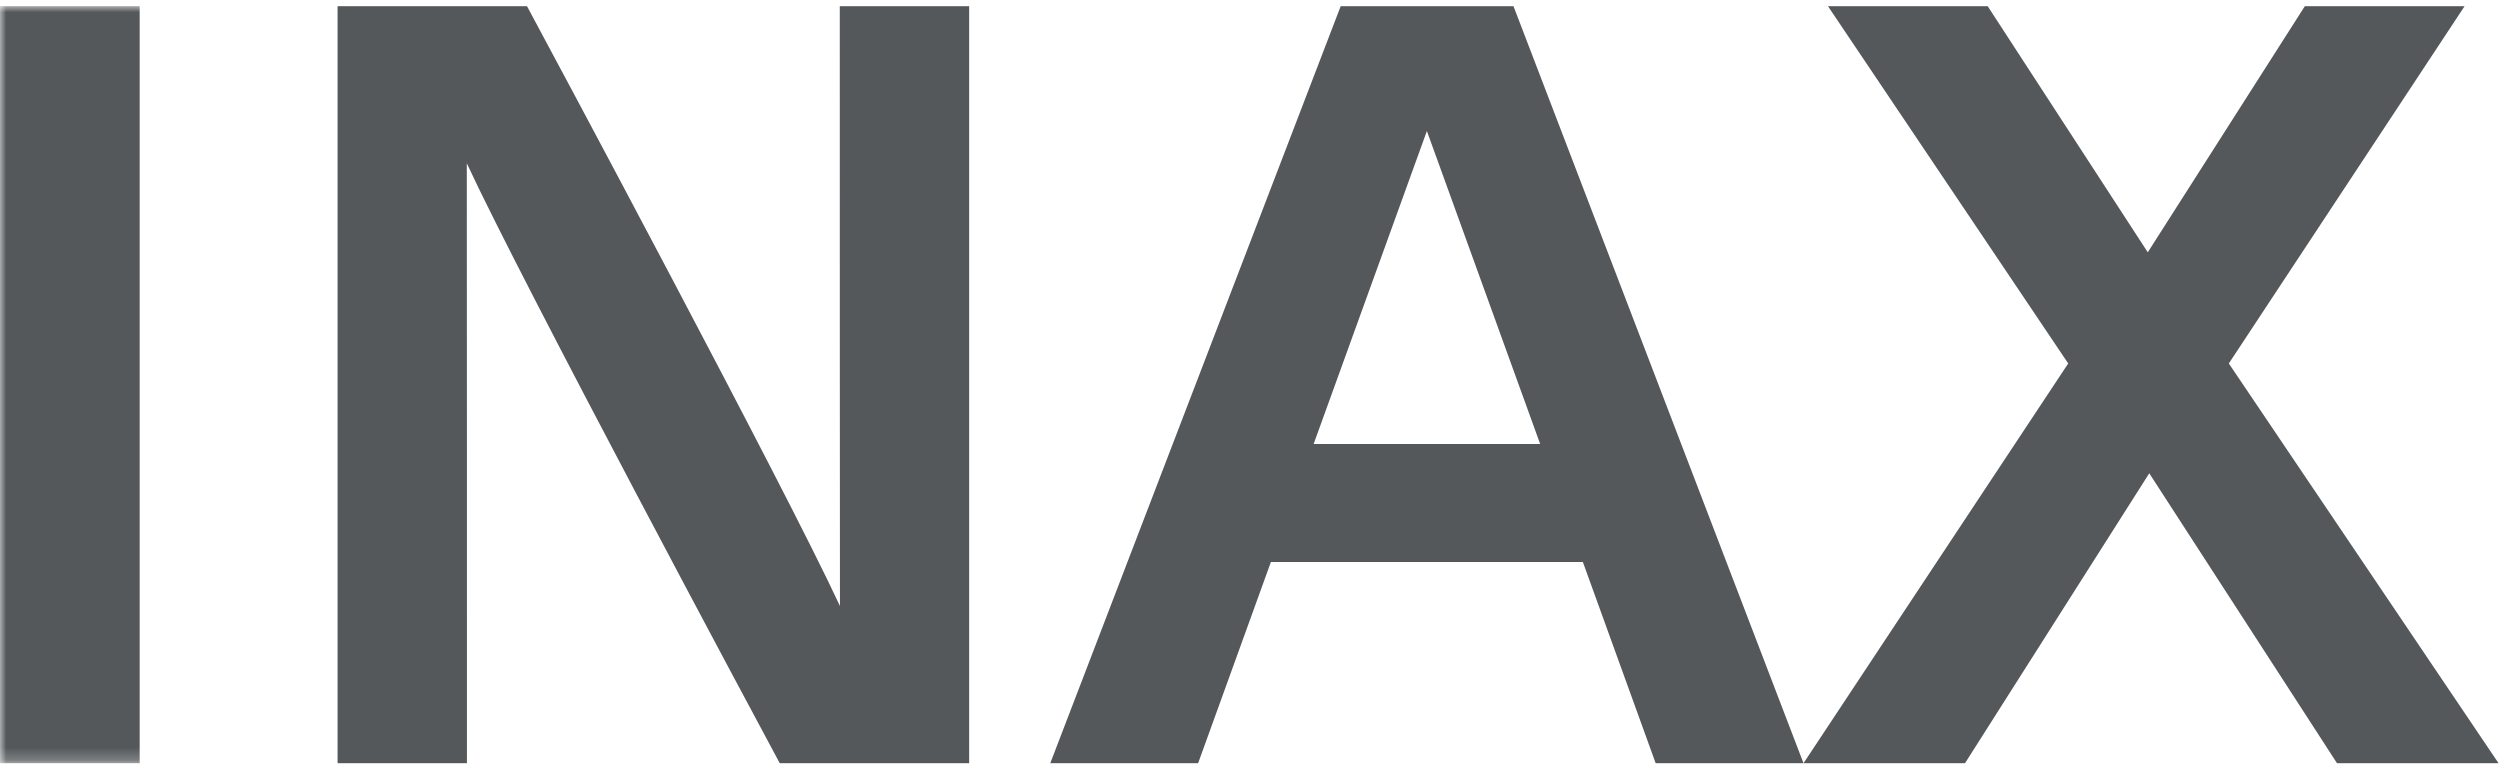 <?xml version="1.0" encoding="UTF-8"?>
<svg width="204px" height="63px" viewBox="0 0 204 63" version="1.1" xmlns="http://www.w3.org/2000/svg" xmlns:xlink="http://www.w3.org/1999/xlink">
    <!-- Generator: Sketch 53 (72520) - https://sketchapp.com -->
    <title>Group 9</title>
    <desc>Created with Sketch.</desc>
    <defs>
        <polygon id="path-1" points="0 61.779 203.882 61.779 203.882 0 0 0"></polygon>
    </defs>
    <g id="Symbols" stroke="none" stroke-width="1" fill="none" fill-rule="evenodd">
        <g id="Inax-New-Logo">
            <g id="Group-9" transform="translate(0, 0.5)">
                <path d="M68.54,48.952 C63.995,39.149 44.65,3.06 43.003,0.005 L27.546,0.005 L27.546,61.778 L38.102,61.778 C38.116,57.392 38.091,15.682 38.091,12.827 C42.636,22.633 61.981,58.724 63.627,61.778 L79.083,61.778 L79.083,0.005 L68.526,0.005 C68.513,4.389 68.54,46.094 68.54,48.952" id="Fill-1" fill="#54585A"></path>
                <path d="M107.192,35.732 L116.434,10.191 L125.678,35.732 L107.192,35.732 Z M109.4,0.006 L85.702,61.778 L97.766,61.778 L103.706,45.358 L129.161,45.358 L135.102,61.778 L147.166,61.778 L123.501,0.006 L109.4,0.006 Z" id="Fill-3" fill="#54585A"></path>
                <polygon id="Fill-5" fill="#54585A" points="181.872 29.159 201.111 0.004 188.075 0.004 175.258 20.088 162.195 0.004 149.161 0.004 168.766 29.159 147.166 61.779 160.344 61.779 175.38 38.12 190.7 61.779 203.882 61.779"></polygon>
                <mask id="mask-2" fill="white">
                    <use xlink:href="#path-1"></use>
                </mask>
                <g id="Clip-8"></g>
                <polygon id="Fill-7" fill="#54585A" mask="url(#mask-2)" points="0 61.778 11.397 61.778 11.397 7.10542736e-15 0 7.10542736e-15"></polygon>
            </g>
        </g>
    </g>
</svg>